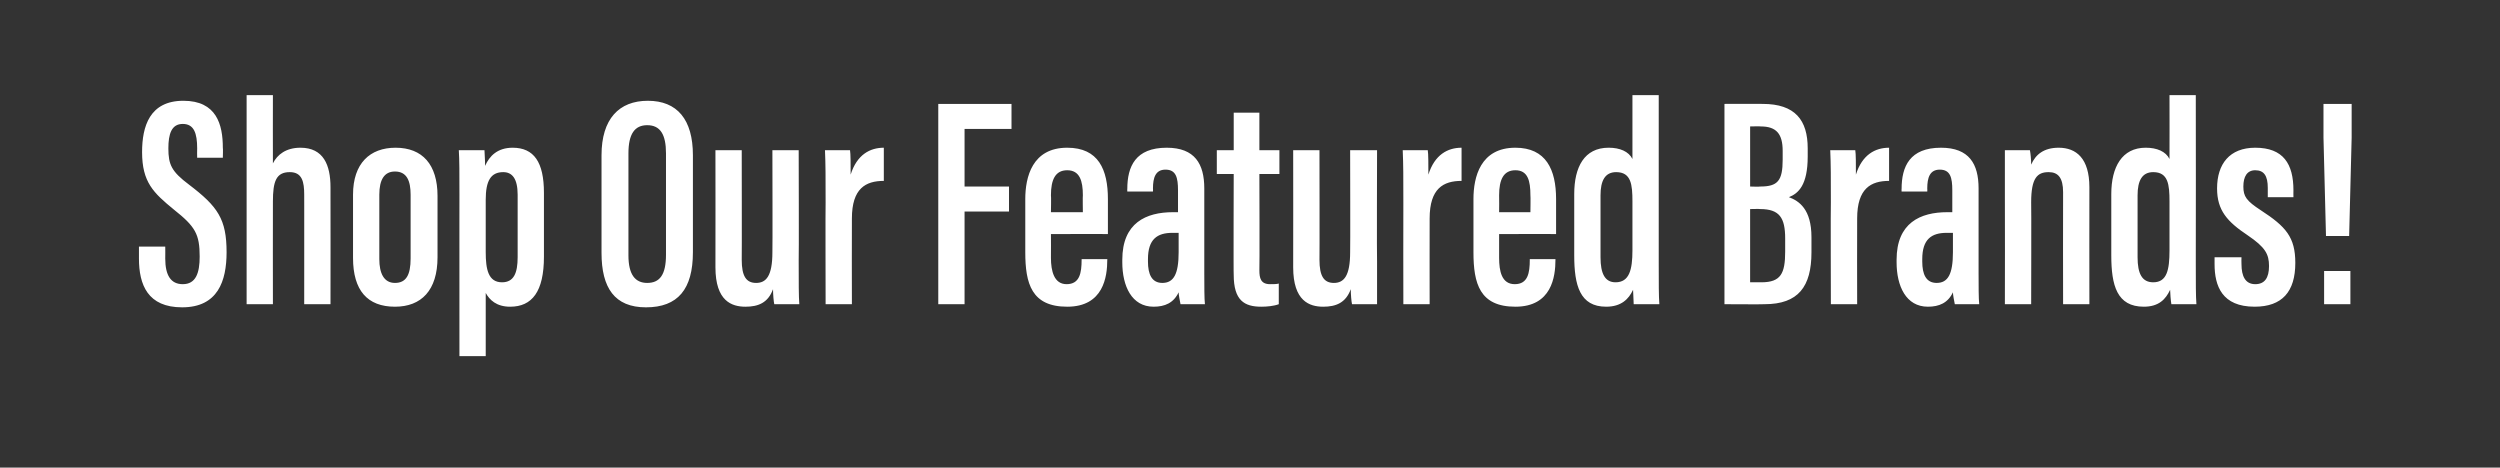 <?xml version="1.0" standalone="no"?><!DOCTYPE svg PUBLIC "-//W3C//DTD SVG 1.1//EN" "http://www.w3.org/Graphics/SVG/1.1/DTD/svg11.dtd"><svg xmlns="http://www.w3.org/2000/svg" version="1.1" width="399.4px" height="74.7px" viewBox="0 -1 399.4 74.7" style="top:-1px"><rect x="0" y="-1" width="399.4" height="74.7" fill="#333333" stroke="none"/><desc>Shop Our Featured Brands!</desc><defs/><g id="Polygon12329"><path d="m26.4 38.4c0 0 .02 1.9 0 1.9c0 2.7.9 4.1 2.8 4.1c2.1 0 2.7-1.8 2.7-4.4c0-3.6-.7-4.8-4.1-7.5c-3.3-2.7-5.1-4.4-5.1-9.2c0-4.1 1.2-8.2 6.6-8.2c5.3 0 6.3 3.8 6.3 7.5c.05.01 0 1.6 0 1.6l-4.1 0c0 0-.03-1.47 0-1.5c0-2.4-.5-3.9-2.3-3.9c-1.8 0-2.3 1.6-2.3 3.9c0 2.6.5 3.7 3.3 5.8c4.6 3.5 6 5.5 6 10.8c0 4.6-1.4 8.8-7.1 8.8c-5.5 0-6.9-3.6-6.9-7.8c.01-.05 0-1.9 0-1.9l4.2 0zm17.2-24.2c0 0-.02 10.88 0 10.9c.7-1.4 2.1-2.5 4.4-2.5c3.7 0 4.8 2.8 4.8 6.3c.02.03 0 18.7 0 18.7l-4.2 0c0 0 .01-17.55 0-17.5c0-2-.3-3.6-2.3-3.6c-2.2 0-2.7 1.5-2.7 4.7c-.02-.02 0 16.4 0 16.4l-4.2 0l0-33.4l4.2 0zm26.3 16.1c0 0 0 9.8 0 9.8c0 5.3-2.6 7.9-6.8 7.9c-4.4 0-6.7-2.6-6.7-7.8c0 0 0-10.1 0-10.1c0-5 2.7-7.5 6.8-7.5c4.3 0 6.7 2.7 6.7 7.7zm-9.3-.2c0 0 0 10.3 0 10.3c0 2.2.7 3.8 2.5 3.8c1.8 0 2.5-1.3 2.5-3.9c0 0 0-10.2 0-10.2c0-2.2-.6-3.7-2.5-3.7c-1.7 0-2.5 1.3-2.5 3.7zm17 15.7c0-.01 0 10.1 0 10.1l-4.2 0c0 0-.01-25.84 0-25.8c0-3.4 0-5.6-.1-7.1c0 0 4.1 0 4.1 0c0 .4.1 1.5.1 2.5c.7-1.6 2-2.9 4.4-2.9c3.4 0 5 2.3 5 7.2c0 0 0 10.2 0 10.2c0 5.6-1.9 8-5.4 8c-2.2 0-3.3-1.1-3.9-2.2zm5.1-5.7c0 0 0-10 0-10c0-2.6-.9-3.6-2.3-3.6c-2 0-2.8 1.4-2.8 4.4c0 0 0 8.4 0 8.4c0 2.7.4 4.8 2.6 4.8c1.9 0 2.5-1.5 2.5-4zm28-16.3c0 0 0 15.5 0 15.5c0 5.9-2.4 8.8-7.5 8.8c-5 0-7.1-3.1-7.1-8.7c0 0 0-15.6 0-15.6c0-5.8 2.8-8.7 7.4-8.7c4.7 0 7.2 3 7.2 8.7zm-10.3-.3c0 0 0 16.3 0 16.3c0 3.1 1.1 4.4 3 4.4c2 0 3-1.3 3-4.5c0 0 0-16.2 0-16.2c0-3-.9-4.5-3-4.5c-2 0-3 1.4-3 4.5zm27.2 17.2c0 3.4 0 5.7.1 6.9c0 0-4 0-4 0c-.1-.4-.2-1.6-.2-2.4c-.8 2.2-2.4 2.8-4.4 2.8c-2.2 0-4.8-.9-4.8-6.3c.02-.05 0-18.7 0-18.7l4.2 0c0 0 .03 17.53 0 17.5c0 2.6.7 3.7 2.3 3.7c1.6 0 2.6-1.1 2.6-4.9c.04 0 0-16.3 0-16.3l4.2 0c0 0 .05 17.66 0 17.7zm4.3-9.4c0-4 0-6-.1-8.3c0 0 4 0 4 0c.1.5.1 2.4.1 3.9c1-3.2 3.1-4.3 5.3-4.3c0 0 0 5.3 0 5.3c-2.9 0-5.1 1.2-5.1 6c-.03-.01 0 13.7 0 13.7l-4.2 0c0 0-.04-16.26 0-16.3zm18-15.7l11.7 0l0 4l-7.5 0l0 9.2l7.1 0l0 4l-7.1 0l0 14.8l-4.2 0l0-32zm18 20.8c0 0 .02 3.76 0 3.8c0 2.1.5 4.2 2.5 4.2c2.1 0 2.4-1.8 2.4-3.9c.01.04 0-.1 0-.1l4.1 0c0 0 .02.12 0 .1c0 2.7-.6 7.5-6.4 7.5c-5.7 0-6.7-3.7-6.7-8.7c0 0 0-8.5 0-8.5c0-3.5 1.1-8.2 6.7-8.2c5 0 6.5 3.5 6.5 8.2c0 1.4 0 4.1 0 5.6c0-.04-9.1 0-9.1 0zm5.1-3.5c0 0-.04-2.71 0-2.7c0-2.3-.5-4-2.5-4c-1.9 0-2.6 1.5-2.6 4c.05 0 0 2.7 0 2.7l5.1 0zm19.4 10c0 1.6 0 3.9.1 4.7c0 0-3.9 0-3.9 0c-.1-.5-.3-1.5-.3-1.9c-.8 1.7-2.2 2.3-4 2.3c-3.5 0-5-3.3-5-7.1c0 0 0-.4 0-.4c0-5.9 3.8-7.6 8.1-7.6c.2 0 .5 0 .8 0c0 0 0-3.5 0-3.5c0-2-.3-3.3-2-3.3c-1.6 0-2 1.3-2 3c.03 0 0 .5 0 .5l-4.1 0c0 0-.02-.44 0-.4c0-3.6 1.3-6.6 6.3-6.6c4.5 0 6 2.6 6 6.5c0 0 0 13.8 0 13.8zm-4.1-6.7c-.3 0-.8 0-1 0c-2.4 0-3.9 1-3.9 4.2c0 0 0 .4 0 .4c0 2 .6 3.4 2.3 3.4c1.8 0 2.6-1.4 2.6-4.9c0 0 0-3.1 0-3.1zm6.1-13.2l2.7 0l0-6l4.1 0l0 6l3.2 0l0 3.8l-3.2 0c0 0 .05 15.37 0 15.4c0 1.2.2 2.2 1.7 2.2c.5 0 1.1 0 1.4-.1c0 0 0 3.3 0 3.3c-.8.3-1.9.4-2.8.4c-2.7 0-4.4-1-4.4-5.1c-.05.04 0-16.1 0-16.1l-2.7 0l0-3.8zm25.6 17.7c0 3.4 0 5.7 0 6.9c0 0-4 0-4 0c-.1-.4-.2-1.6-.2-2.4c-.8 2.2-2.4 2.8-4.4 2.8c-2.2 0-4.8-.9-4.8-6.3c.02-.05 0-18.7 0-18.7l4.2 0c0 0 .03 17.53 0 17.5c0 2.6.7 3.7 2.3 3.7c1.6 0 2.6-1.1 2.6-4.9c.04 0 0-16.3 0-16.3l4.3 0c0 0-.05 17.66 0 17.7zm4.2-9.4c0-4 0-6-.1-8.3c0 0 4 0 4 0c.1.5.1 2.4.1 3.9c1-3.2 3.1-4.3 5.3-4.3c0 0 0 5.3 0 5.3c-2.9 0-5.1 1.2-5.1 6c-.02-.01 0 13.7 0 13.7l-4.2 0c0 0-.03-16.26 0-16.3zm15.3 5.1c0 0-.01 3.76 0 3.8c0 2.1.4 4.2 2.5 4.2c2.1 0 2.4-1.8 2.4-3.9c-.01.04 0-.1 0-.1l4.1 0c0 0 0 .12 0 .1c0 2.7-.6 7.5-6.4 7.5c-5.7 0-6.7-3.7-6.7-8.7c0 0 0-8.5 0-8.5c0-3.5 1.1-8.2 6.7-8.2c4.9 0 6.5 3.5 6.5 8.2c0 1.4 0 4.1 0 5.6c-.02-.04-9.1 0-9.1 0zm5-3.5c0 0 .04-2.71 0-2.7c0-2.3-.4-4-2.4-4c-1.9 0-2.6 1.5-2.6 4c.03 0 0 2.7 0 2.7l5 0zm20.5-18.7c0 0 .01 26.8 0 26.8c0 3.4 0 5.3.1 6.6c0 0-4.1 0-4.1 0c0-.5-.1-1.9-.1-2.3c-.7 1.5-1.9 2.7-4.3 2.7c-4.2 0-5.1-3.4-5.1-8.2c0 0 0-9.8 0-9.8c0-4.3 1.6-7.4 5.5-7.4c1.8 0 3.2.6 3.8 1.8c0-.03 0-10.2 0-10.2l4.2 0zm-9.3 16c0 0 0 9.9 0 9.9c0 2.6.7 4 2.4 4c2.2 0 2.7-2 2.7-5.1c0 0 0-7.8 0-7.8c0-2.7-.2-4.7-2.6-4.7c-1.8 0-2.5 1.4-2.5 3.7zm19.8-14.6c0 0 6.08-.02 6.1 0c5.2 0 7.2 2.6 7.2 7.1c0 0 0 1.3 0 1.3c0 4.6-1.5 5.9-3 6.5c1.6.6 3.6 1.9 3.6 6.4c0 0 0 2.4 0 2.4c0 5.5-2.1 8.3-7.5 8.3c-.03.04-6.4 0-6.4 0l0-32zm5.7 13.2c2.8 0 3.6-.9 3.6-4.3c0 0 0-1.4 0-1.4c0-2.7-1-3.9-3.5-3.9c.03-.04-1.7 0-1.7 0l0 9.6c0 0 1.6.05 1.6 0zm-1.6 15.3c0 0 1.81-.01 1.8 0c3.1 0 3.8-1.4 3.8-4.9c0 0 0-2.1 0-2.1c0-3.3-.9-4.7-4-4.7c0-.04-1.6 0-1.6 0l0 11.7zm12.9-12.8c0-4 0-6-.1-8.3c0 0 4 0 4 0c.1.5.1 2.4.1 3.9c1-3.2 3.1-4.3 5.3-4.3c0 0 0 5.3 0 5.3c-2.9 0-5.1 1.2-5.1 6c-.03-.01 0 13.7 0 13.7l-4.2 0c0 0-.05-16.26 0-16.3zm23.6 11.6c0 1.6 0 3.9.1 4.7c0 0-3.9 0-3.9 0c-.1-.5-.3-1.5-.3-1.9c-.8 1.7-2.2 2.3-4 2.3c-3.5 0-5-3.3-5-7.1c0 0 0-.4 0-.4c0-5.9 3.8-7.6 8.1-7.6c.2 0 .5 0 .8 0c0 0 0-3.5 0-3.5c0-2-.3-3.3-2-3.3c-1.6 0-2 1.3-2 3c.03 0 0 .5 0 .5l-4.1 0c0 0-.02-.44 0-.4c0-3.6 1.3-6.6 6.3-6.6c4.5 0 6 2.6 6 6.5c0 0 0 13.8 0 13.8zm-4.1-6.7c-.3 0-.8 0-1 0c-2.4 0-3.9 1-3.9 4.2c0 0 0 .4 0 .4c0 2 .6 3.4 2.3 3.4c1.8 0 2.6-1.4 2.6-4.9c0 0 0-3.1 0-3.1zm8.3-5.7c0-5 0-6.4 0-7.5c0 0 4 0 4 0c.1.5.2 1.5.2 2.3c.7-1.6 2-2.7 4.4-2.7c2.8 0 4.9 1.7 4.9 6.3c-.02 0 0 18.7 0 18.7l-4.2 0c0 0-.03-17.88 0-17.9c0-2.3-.8-3.2-2.3-3.2c-1.8 0-2.8.9-2.8 4.8c.04.03 0 16.3 0 16.3l-4.2 0c0 0 .03-17.06 0-17.1zm30.5-16.3c0 0 .03 26.8 0 26.8c0 3.4 0 5.3.1 6.6c0 0-4 0-4 0c-.1-.5-.2-1.9-.2-2.3c-.7 1.5-1.8 2.7-4.2 2.7c-4.3 0-5.2-3.4-5.2-8.2c0 0 0-9.8 0-9.8c0-4.3 1.7-7.4 5.5-7.4c1.8 0 3.2.6 3.8 1.8c.02-.03 0-10.2 0-10.2l4.2 0zm-9.3 16c0 0 0 9.9 0 9.9c0 2.6.7 4 2.5 4c2.2 0 2.6-2 2.6-5.1c0 0 0-7.8 0-7.8c0-2.7-.2-4.7-2.6-4.7c-1.8 0-2.5 1.4-2.5 3.7zm16.6 9.9c0 0-.03 1.09 0 1.1c0 1.9.6 3.2 2.2 3.2c1.5 0 2.2-1 2.2-2.9c0-1.9-.6-3-3.4-4.9c-3.3-2.2-4.9-4-4.9-7.5c0-3.9 2-6.5 6.1-6.5c4.5 0 6.1 2.6 6.1 6.8c-.02.02 0 1.1 0 1.1l-4.1 0c0 0 .01-1.48 0-1.5c0-1.9-.6-2.8-2-2.8c-1.3 0-1.9 1-1.9 2.6c0 1.6.5 2.3 2.8 3.8c4 2.6 5.5 4.3 5.5 8.4c0 4.6-2.1 7-6.5 7c-5.2 0-6.4-3.3-6.4-6.8c.01-.02 0-1.1 0-1.1l4.3 0zm13.5-3.4l-.4-15.7l0-5.4l4.5 0l0 5.4l-.4 15.7l-3.7 0zm-.3 10.9l0-5.3l4.2 0l0 5.3l-4.2 0z" stroke="none" fill="#fff"/></g></svg>